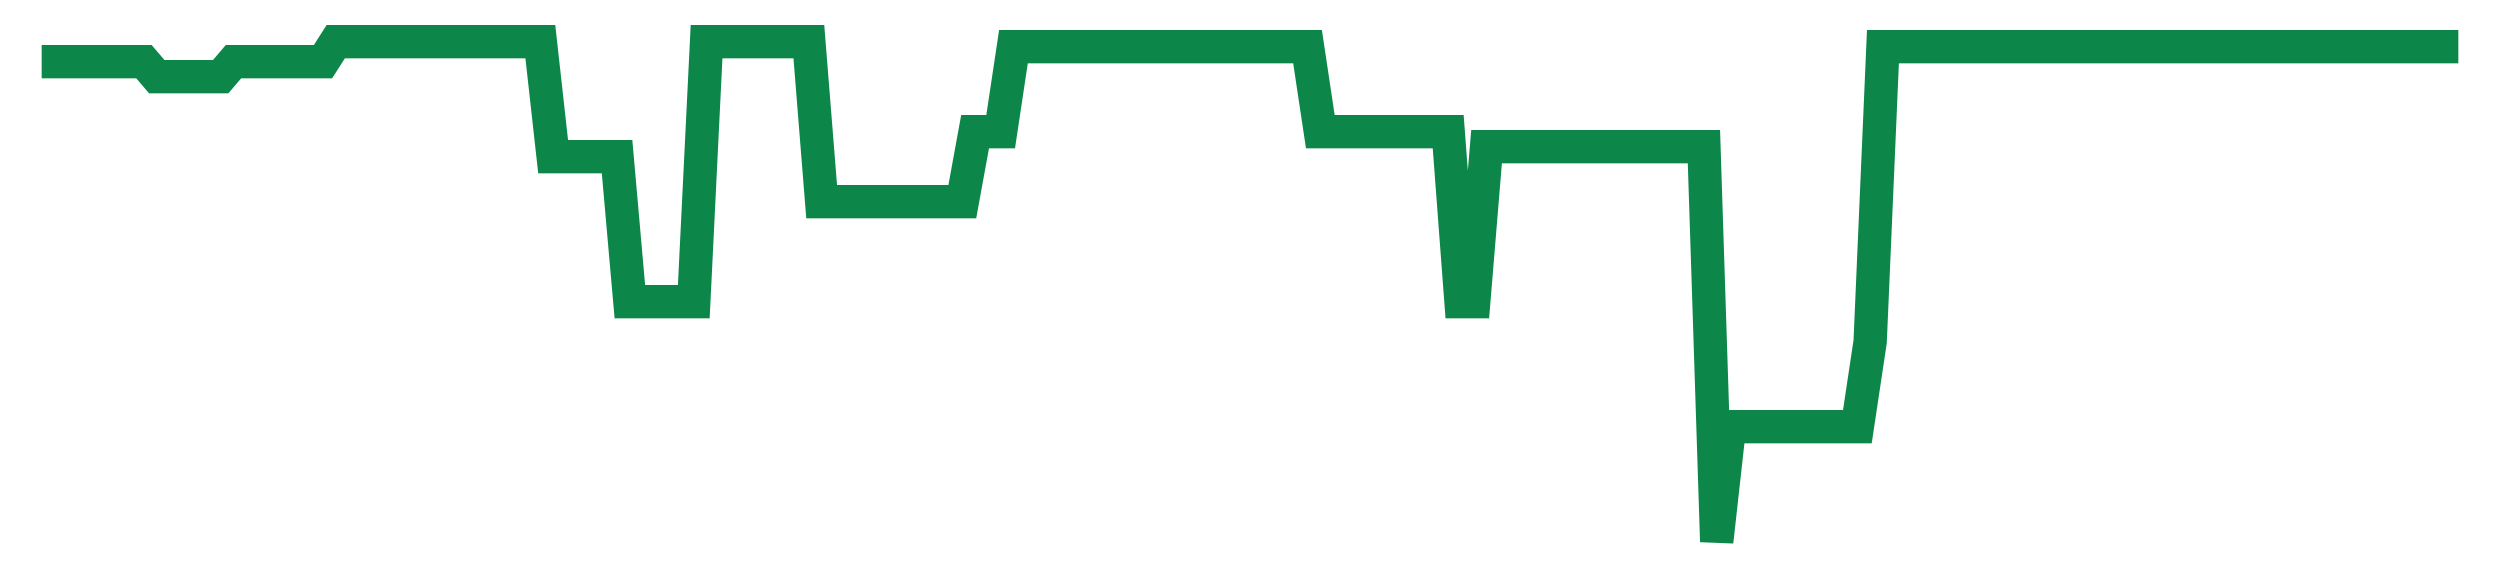 <svg width="300" height="70" viewBox="0 0 300 70" xmlns="http://www.w3.org/2000/svg">
    <path d="M 5,7.4 L 6.534,7.4 L 8.069,7.4 L 9.603,7.4 L 11.138,7.4 L 12.672,7.4 L 14.206,7.4 L 15.741,7.4 L 17.275,7.4 L 18.81,9.2 L 20.344,9.2 L 21.878,9.2 L 23.413,9.2 L 24.947,9.2 L 26.481,9.2 L 28.016,7.4 L 29.55,7.4 L 31.085,7.4 L 32.619,7.4 L 34.153,7.4 L 35.688,7.4 L 37.222,7.4 L 38.757,7.4 L 40.291,5 L 41.825,5 L 43.36,5 L 44.894,5 L 46.429,5 L 47.963,5 L 49.497,5 L 51.032,5 L 52.566,5 L 54.101,5 L 55.635,5 L 57.169,5 L 58.704,5 L 60.238,5 L 61.772,5 L 63.307,5 L 64.841,5 L 66.376,18.8 L 67.91,18.8 L 69.444,18.8 L 70.979,18.8 L 72.513,18.8 L 74.048,18.8 L 75.582,36.2 L 77.116,36.2 L 78.651,36.2 L 80.185,36.2 L 81.72,36.2 L 83.254,36.2 L 84.788,5 L 86.323,5 L 87.857,5 L 89.392,5 L 90.926,5 L 92.46,5 L 93.995,5 L 95.529,5 L 97.063,5 L 98.598,24.2 L 100.132,24.2 L 101.667,24.2 L 103.201,24.2 L 104.735,24.2 L 106.27,24.2 L 107.804,24.2 L 109.339,24.2 L 110.873,24.2 L 112.407,24.2 L 113.942,24.2 L 115.476,24.2 L 117.011,15.8 L 118.545,15.8 L 120.079,15.8 L 121.614,5.6 L 123.148,5.6 L 124.683,5.6 L 126.217,5.6 L 127.751,5.6 L 129.286,5.6 L 130.82,5.6 L 132.354,5.6 L 133.889,5.6 L 135.423,5.6 L 136.958,5.6 L 138.492,5.6 L 140.026,5.6 L 141.561,5.6 L 143.095,5.6 L 144.63,5.6 L 146.164,5.6 L 147.698,5.6 L 149.233,5.6 L 150.767,5.6 L 152.302,5.6 L 153.836,5.6 L 155.37,5.6 L 156.905,5.6 L 158.439,15.8 L 159.974,15.8 L 161.508,15.8 L 163.042,15.8 L 164.577,15.8 L 166.111,15.8 L 167.646,15.8 L 169.18,15.8 L 170.714,15.8 L 172.249,15.8 L 173.783,15.8 L 175.317,36.2 L 176.852,36.2 L 178.386,17.6 L 179.921,17.6 L 181.455,17.6 L 182.989,17.6 L 184.524,17.6 L 186.058,17.6 L 187.593,17.6 L 189.127,17.6 L 190.661,17.6 L 192.196,17.6 L 193.73,17.6 L 195.265,17.6 L 196.799,17.6 L 198.333,17.6 L 199.868,17.6 L 201.402,17.6 L 202.937,17.6 L 204.471,17.6 L 206.005,65 L 207.54,51.2 L 209.074,51.2 L 210.608,51.2 L 212.143,51.2 L 213.677,51.2 L 215.212,51.2 L 216.746,51.2 L 218.28,51.2 L 219.815,51.2 L 221.349,51.2 L 222.884,51.2 L 224.418,41 L 225.952,5.6 L 227.487,5.6 L 229.021,5.6 L 230.556,5.6 L 232.09,5.6 L 233.624,5.6 L 235.159,5.6 L 236.693,5.6 L 238.228,5.6 L 239.762,5.6 L 241.296,5.6 L 242.831,5.6 L 244.365,5.6 L 245.899,5.6 L 247.434,5.6 L 248.968,5.6 L 250.503,5.6 L 252.037,5.6 L 253.571,5.6 L 255.106,5.6 L 256.64,5.6 L 258.175,5.6 L 259.709,5.6 L 261.243,5.6 L 262.778,5.6 L 264.312,5.6 L 265.847,5.6 L 267.381,5.6 L 268.915,5.6 L 270.45,5.6 L 271.984,5.6 L 273.519,5.6 L 275.053,5.6 L 276.587,5.6 L 278.122,5.6 L 279.656,5.6 L 281.19,5.6 L 282.725,5.6 L 284.259,5.6 L 285.794,5.6 L 287.328,5.6 L 288.862,5.6 L 290.397,5.6 L 291.931,5.6 L 293.466,5.6 L 295,5.6" fill="none" stroke="#0D8749" stroke-width="4"/>
</svg>